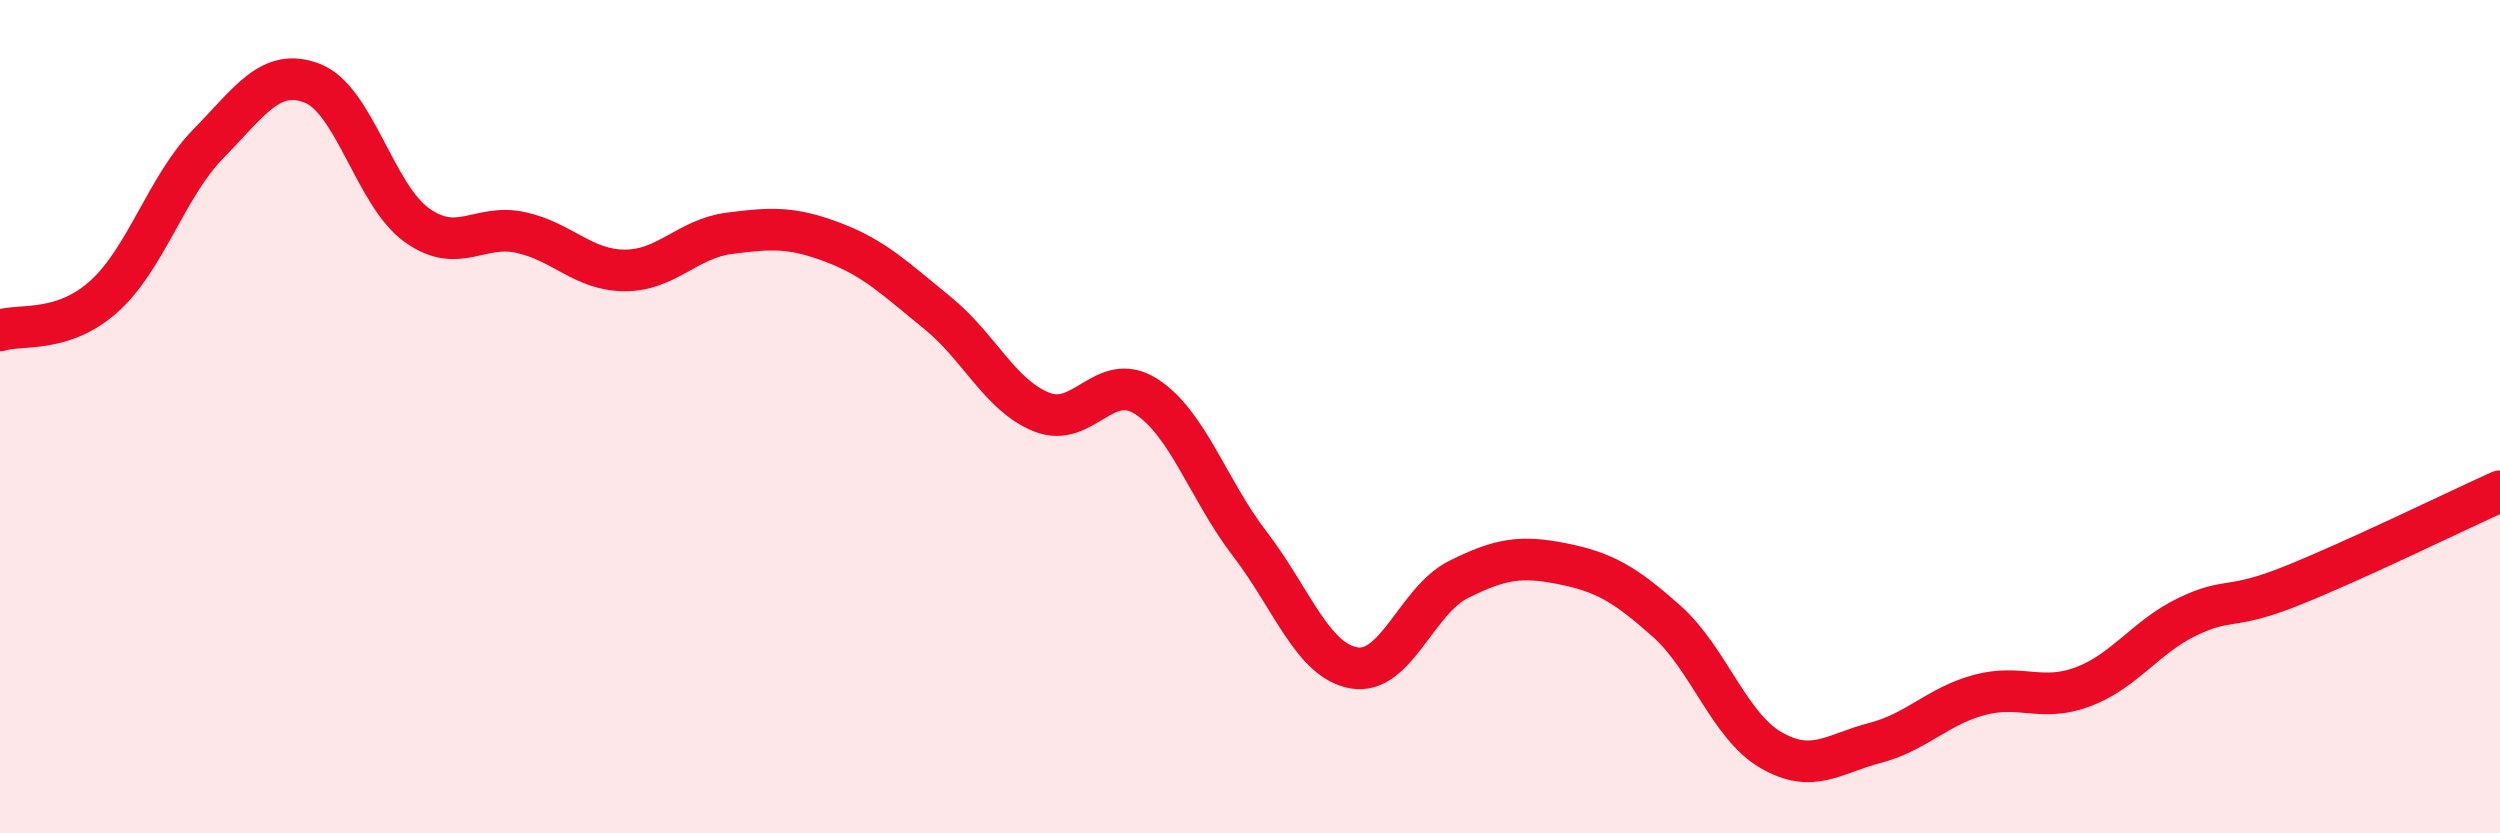
    <svg width="60" height="20" viewBox="0 0 60 20" xmlns="http://www.w3.org/2000/svg">
      <path
        d="M 0,7.93 C 0.5,7.77 1.5,8.01 2.5,7.11 C 3.5,6.21 4,4.47 5,3.45 C 6,2.43 6.5,1.61 7.5,2 C 8.5,2.39 9,4.68 10,5.4 C 11,6.12 11.5,5.36 12.5,5.58 C 13.5,5.8 14,6.49 15,6.49 C 16,6.49 16.5,5.73 17.5,5.6 C 18.5,5.47 19,5.44 20,5.82 C 21,6.2 21.5,6.7 22.5,7.51 C 23.5,8.32 24,9.49 25,9.89 C 26,10.29 26.5,8.88 27.5,9.51 C 28.5,10.14 29,11.76 30,13.06 C 31,14.36 31.5,15.86 32.5,16.03 C 33.5,16.2 34,14.41 35,13.91 C 36,13.41 36.5,13.33 37.5,13.53 C 38.5,13.73 39,14.02 40,14.91 C 41,15.8 41.5,17.42 42.5,18 C 43.5,18.58 44,18.09 45,17.83 C 46,17.57 46.5,16.95 47.5,16.68 C 48.5,16.41 49,16.86 50,16.48 C 51,16.1 51.5,15.28 52.5,14.8 C 53.5,14.32 53.5,14.66 55,14.06 C 56.5,13.46 59,12.24 60,11.79L60 20L0 20Z"
        fill="#EB0A25"
        opacity="0.1"
        stroke-linecap="round"
        stroke-linejoin="round"
      />
      <path
        d="M 0,7.93 C 0.5,7.77 1.5,8.01 2.5,7.11 C 3.5,6.21 4,4.47 5,3.45 C 6,2.43 6.5,1.61 7.5,2 C 8.5,2.39 9,4.68 10,5.4 C 11,6.12 11.5,5.36 12.5,5.58 C 13.5,5.8 14,6.49 15,6.49 C 16,6.49 16.5,5.73 17.5,5.6 C 18.5,5.47 19,5.44 20,5.82 C 21,6.2 21.5,6.7 22.5,7.51 C 23.5,8.32 24,9.49 25,9.89 C 26,10.29 26.5,8.88 27.5,9.51 C 28.5,10.14 29,11.76 30,13.06 C 31,14.36 31.5,15.86 32.5,16.03 C 33.5,16.2 34,14.41 35,13.91 C 36,13.41 36.5,13.33 37.5,13.53 C 38.5,13.73 39,14.02 40,14.91 C 41,15.8 41.5,17.42 42.5,18 C 43.5,18.58 44,18.09 45,17.83 C 46,17.57 46.5,16.95 47.5,16.68 C 48.5,16.41 49,16.86 50,16.48 C 51,16.1 51.5,15.28 52.5,14.8 C 53.5,14.32 53.5,14.66 55,14.06 C 56.5,13.46 59,12.24 60,11.79"
        stroke="#EB0A25"
        stroke-width="1"
        fill="none"
        stroke-linecap="round"
        stroke-linejoin="round"
      />
    </svg>
  